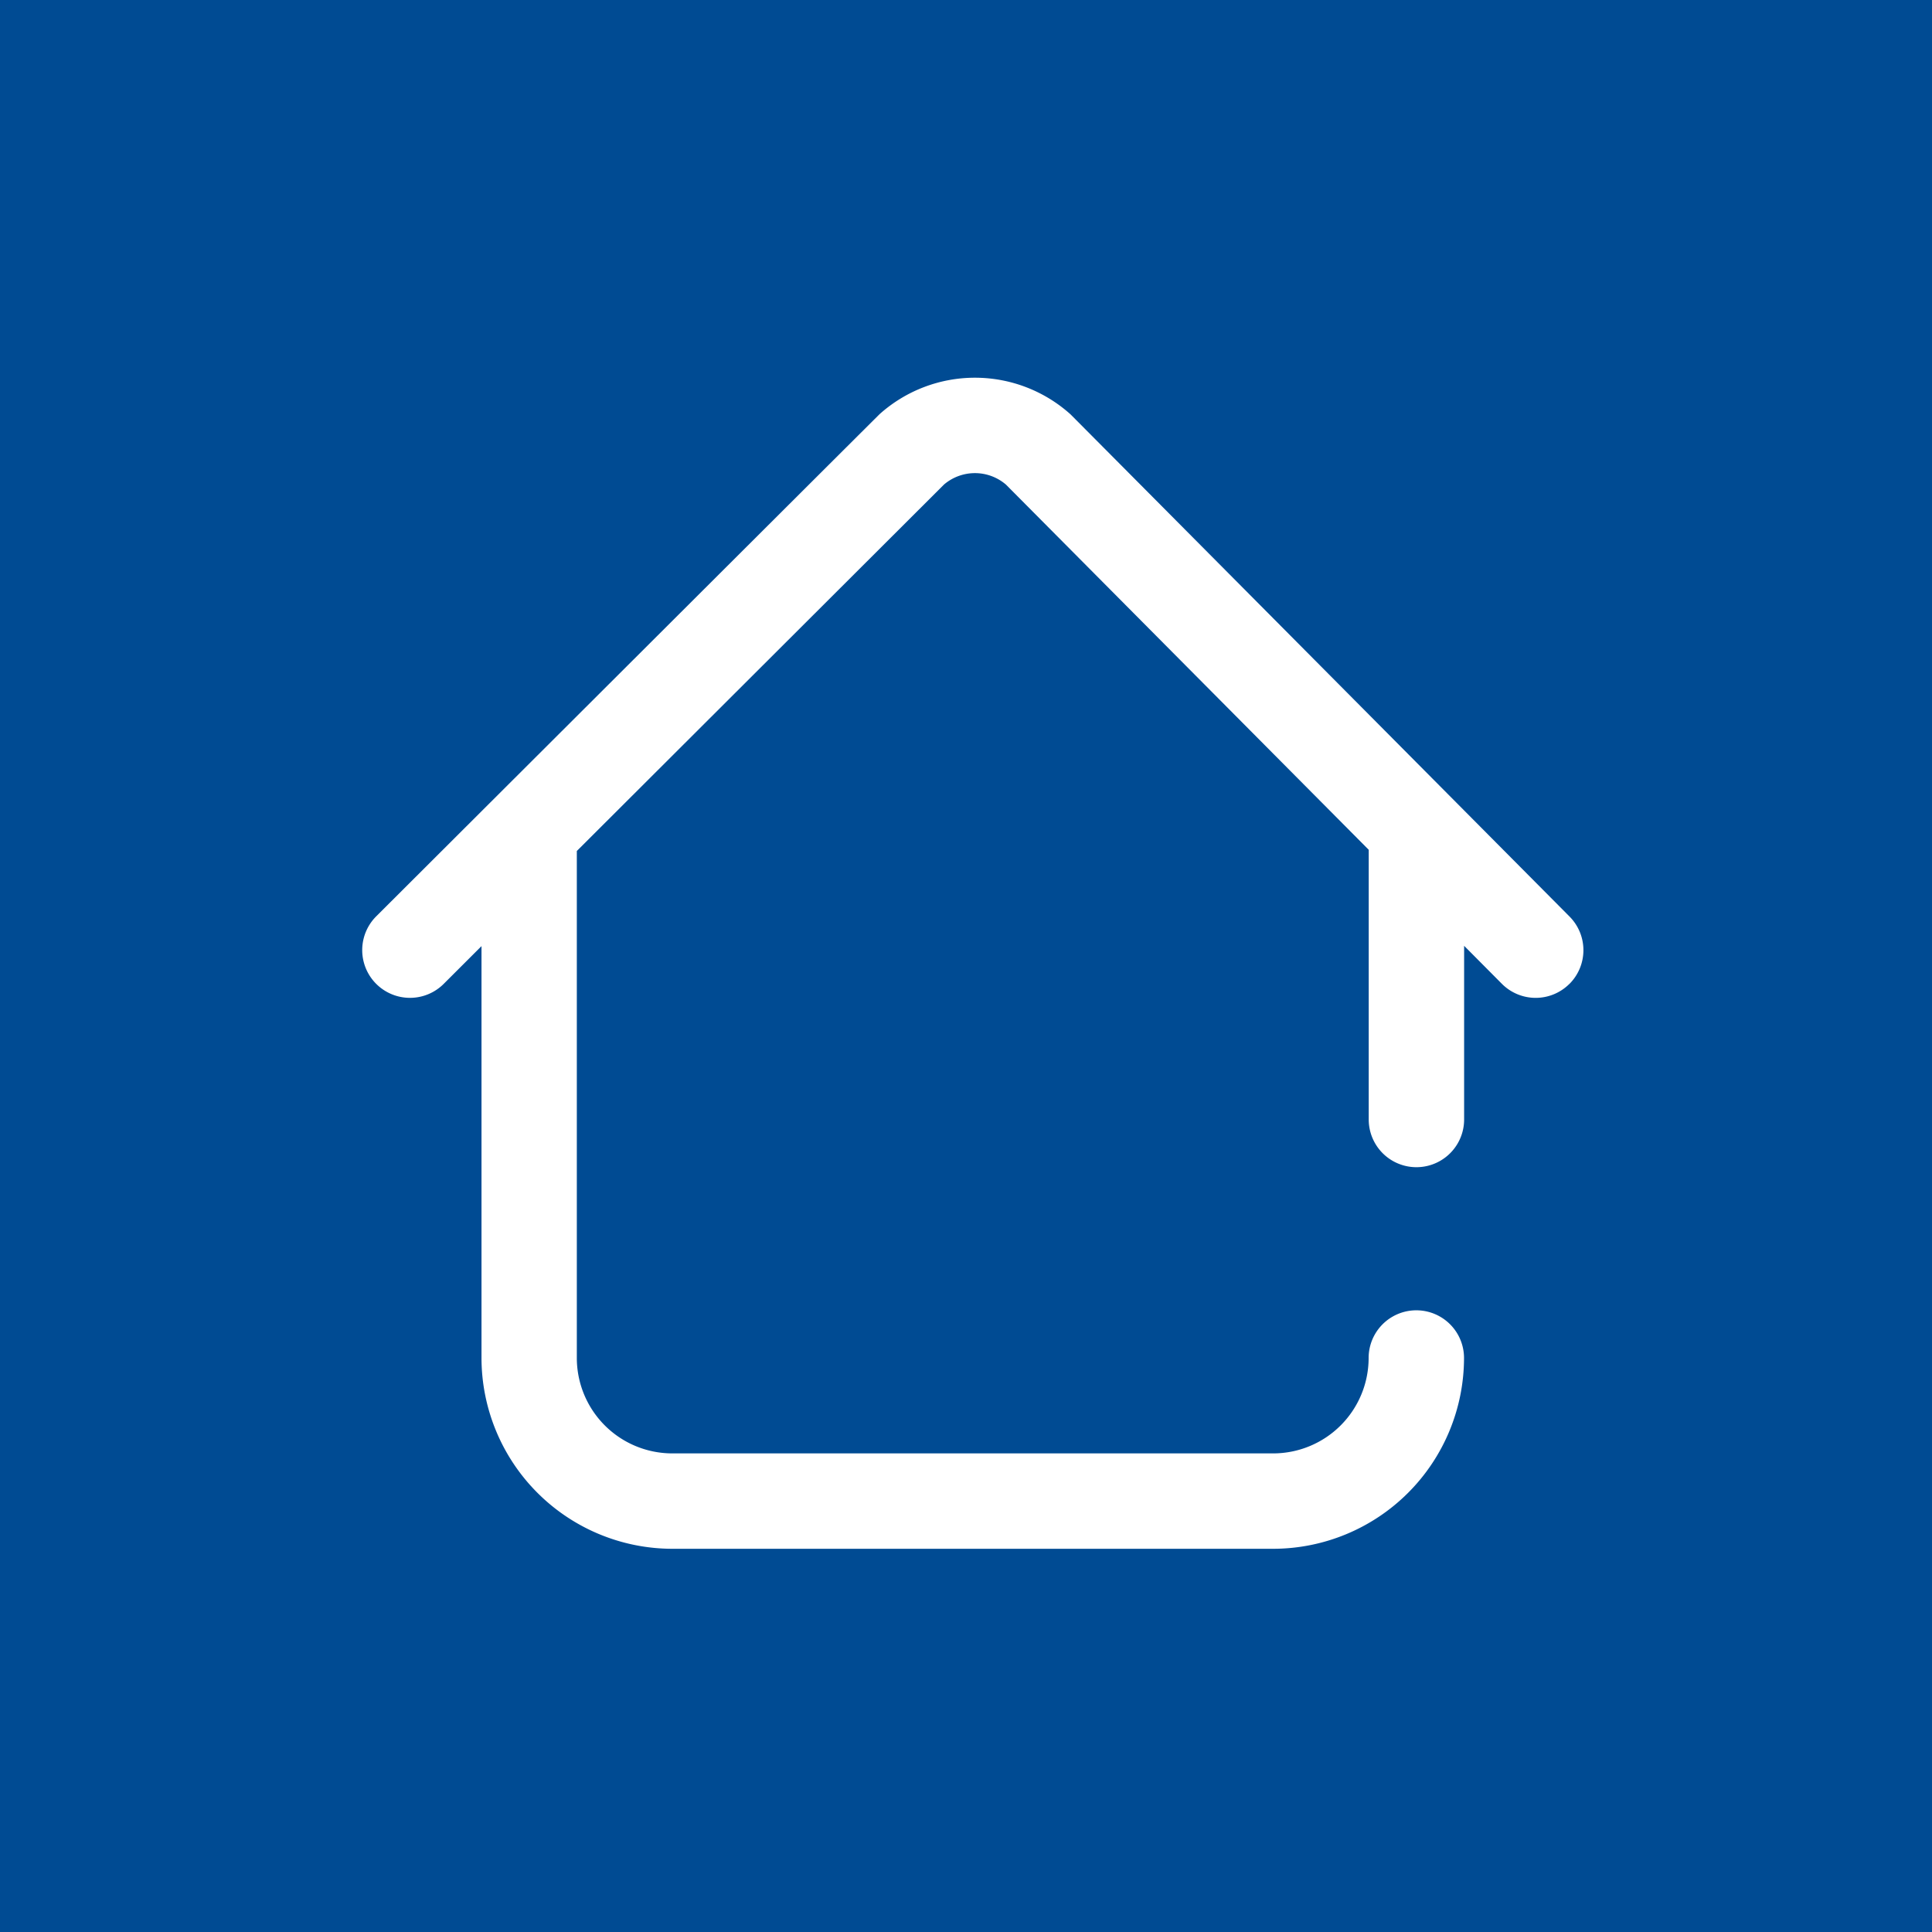<svg xmlns="http://www.w3.org/2000/svg" width="80" height="80" viewBox="0 0 80 80">
  <g id="グループ_1640" data-name="グループ 1640" transform="translate(-1760)">
    <rect id="長方形_5916" data-name="長方形 5916" width="80" height="80" transform="translate(1760)" fill="#004b93"/>
    <g id="グループ_1636" data-name="グループ 1636" transform="translate(1152 -74.715)">
      <path id="パス_6309" data-name="パス 6309" d="M277.981,139.25a1.974,1.974,0,0,1-2.793-.009l-1.562-1.572v7.192a1.975,1.975,0,1,1-3.95,0V133.693l-15.022-15.122a1.973,1.973,0,0,0-2.562-.005l-15.207,15.177c0,.019,0,.038,0,.057v20.937a3.955,3.955,0,0,0,3.95,3.95h24.887a3.955,3.955,0,0,0,3.95-3.95,1.975,1.975,0,1,1,3.95,0,7.91,7.91,0,0,1-7.9,7.9H240.838a7.91,7.91,0,0,1-7.9-7.9V137.682l-1.567,1.565a1.975,1.975,0,0,1-2.791-2.8s20.822-20.78,20.85-20.8a5.921,5.921,0,0,1,7.9.017c.028.025,20.662,20.794,20.662,20.794a1.975,1.975,0,0,1-.009,2.793Z" transform="translate(395 -23.79)" fill="#fff"/>
    </g>
  </g>
</svg>
